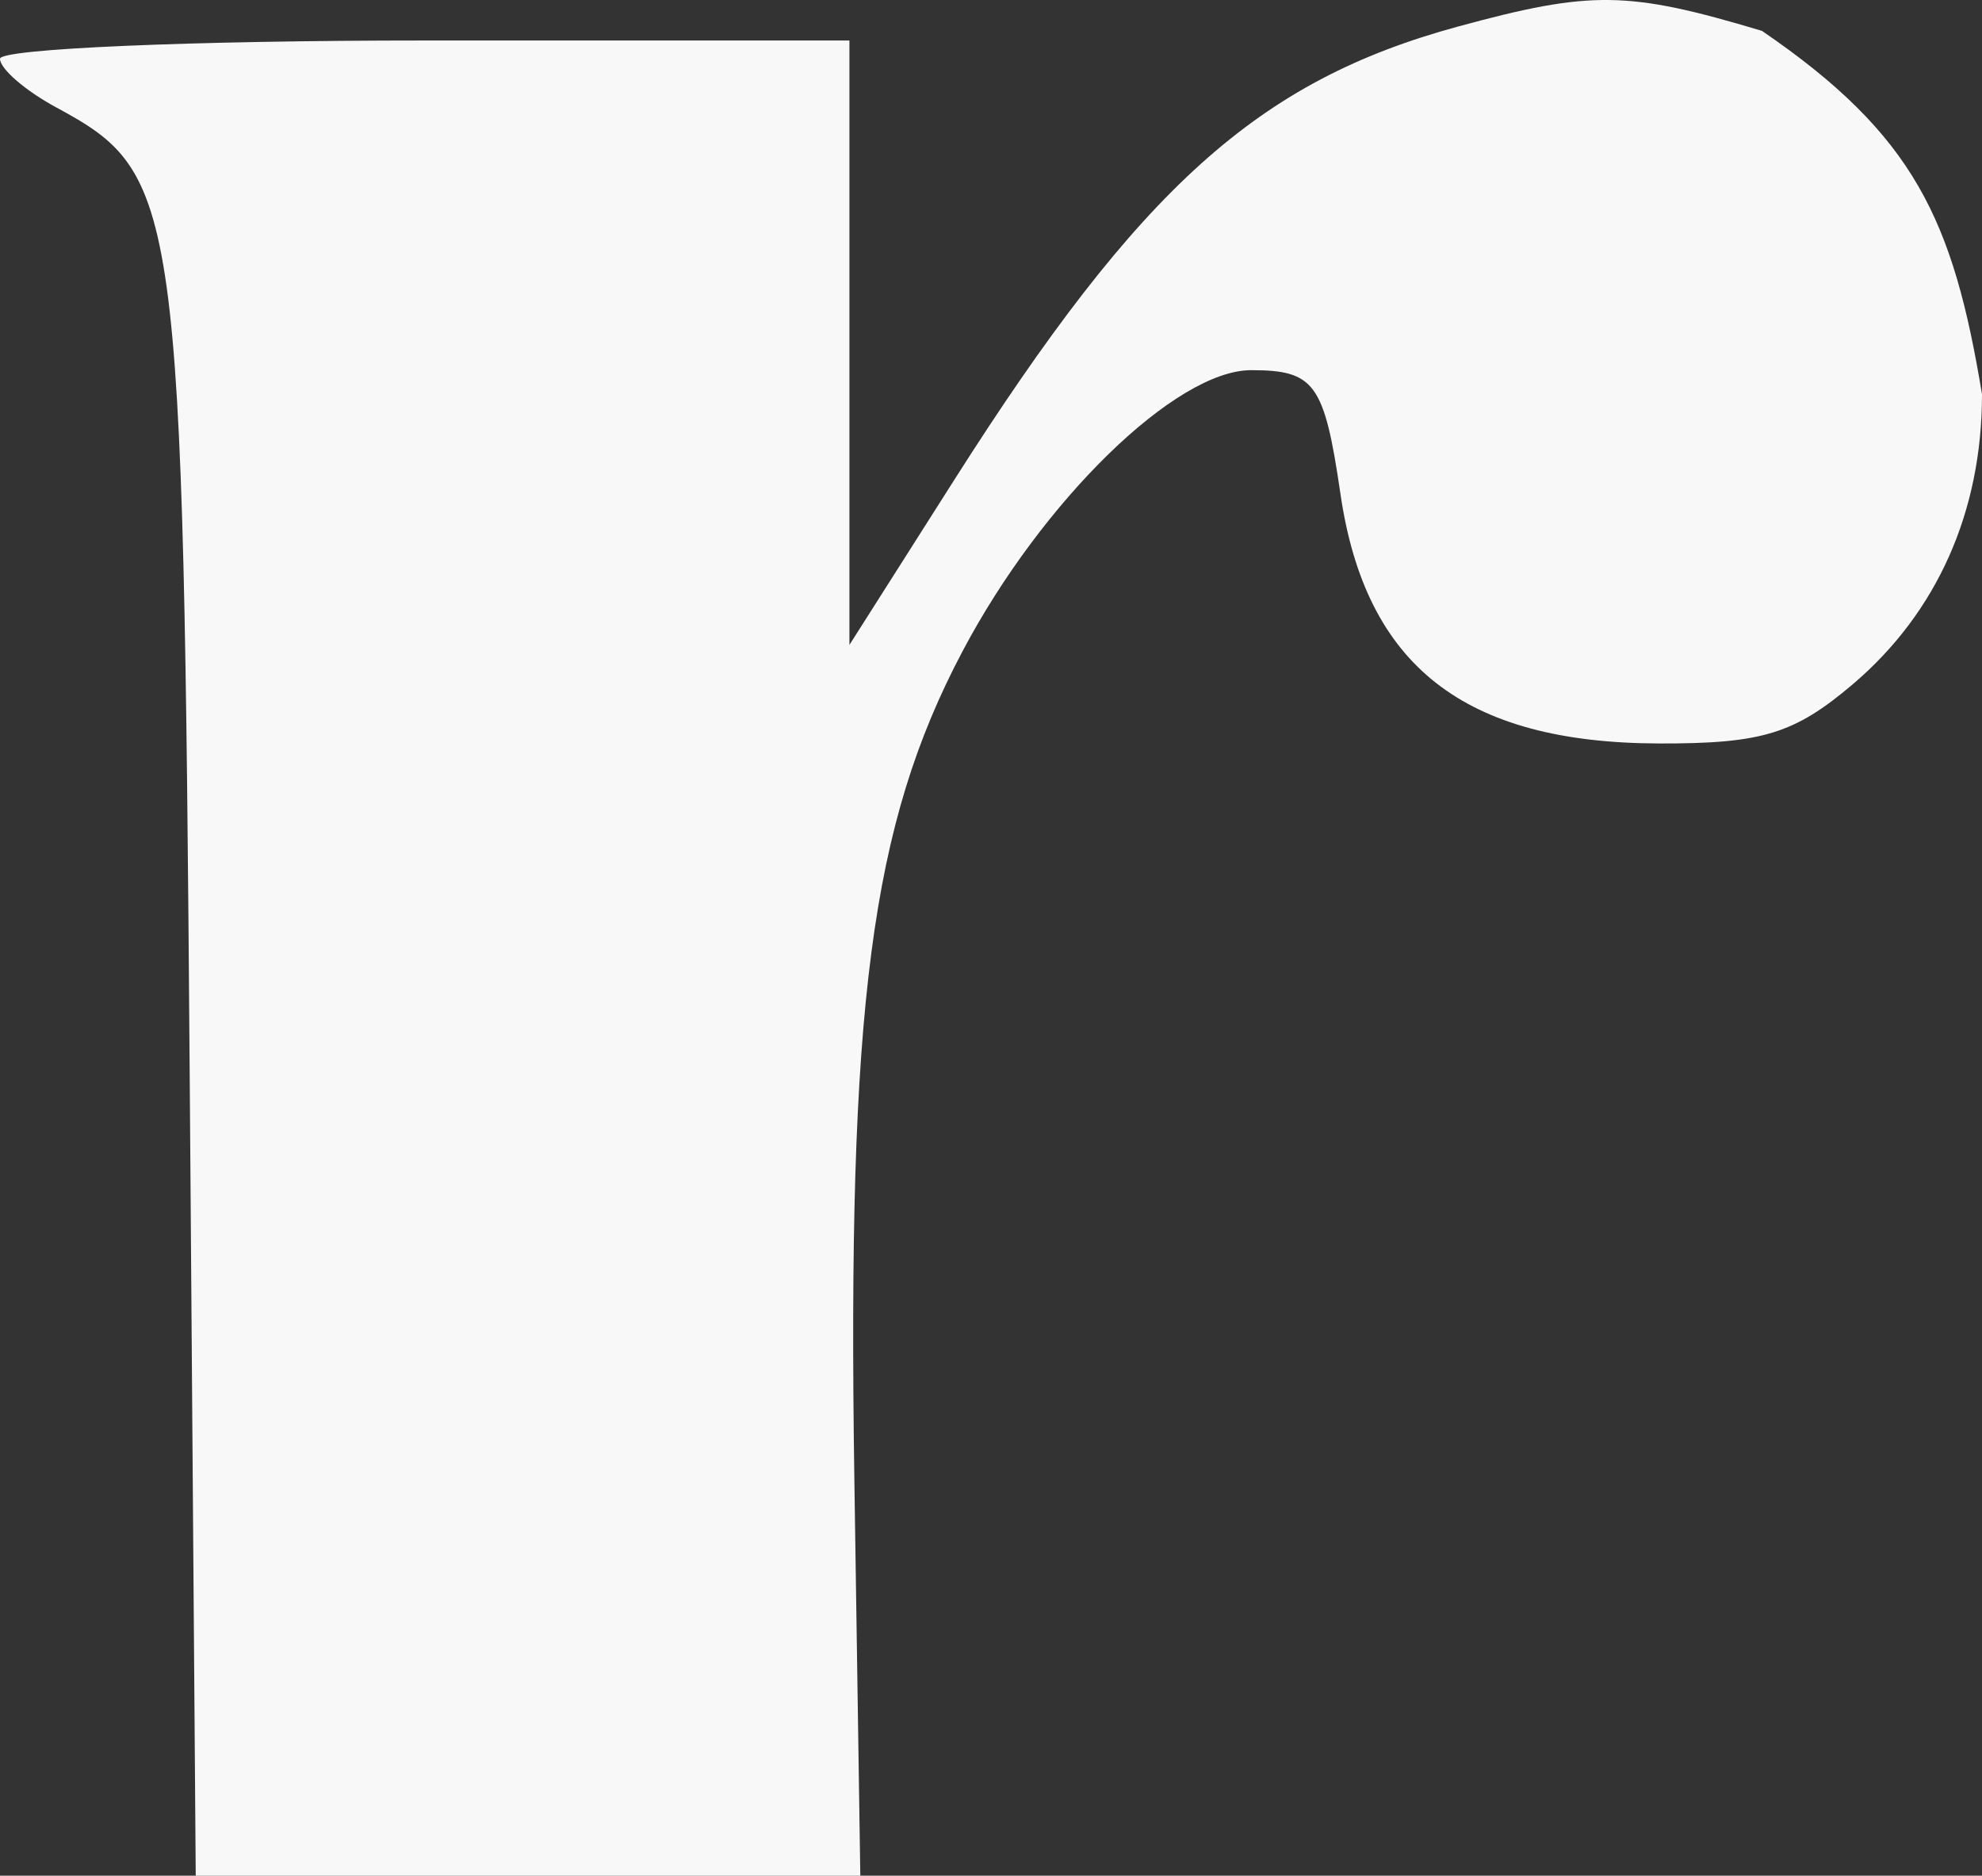 <svg width="186" height="176" viewBox="0 0 186 176" fill="none" xmlns="http://www.w3.org/2000/svg">
<rect x="0" y="0" width="186" height="176" fill="#333333" stroke="none"/>
<path fill-rule="evenodd" clip-rule="evenodd" d="M89.542 45.046C107.017 17.539 118.073 7.593 136.845 2.485C149.35 -0.918 152.782 -0.869 165.35 2.897C179.692 12.693 183.301 20.666 186 36.997C186 48.026 181.775 57.496 173.857 64.219C168.395 68.855 165.34 69.789 155.694 69.762C137.399 69.715 128.154 62.476 125.795 46.351C124.277 35.978 123.379 34.734 117.413 34.734C110.345 34.734 97.809 46.949 90.314 61.136C81.715 77.413 79.508 94.353 80.178 138.879L80.736 176H49.552H18.369L17.801 100.727C17.181 18.706 16.852 16.329 5.284 10.082C2.377 8.513 0 6.457 0 5.514C0 4.572 17.936 3.8 39.857 3.8H79.714V32.157V60.513L89.542 45.046Z" fill="#F8F8F8"/>
</svg>
